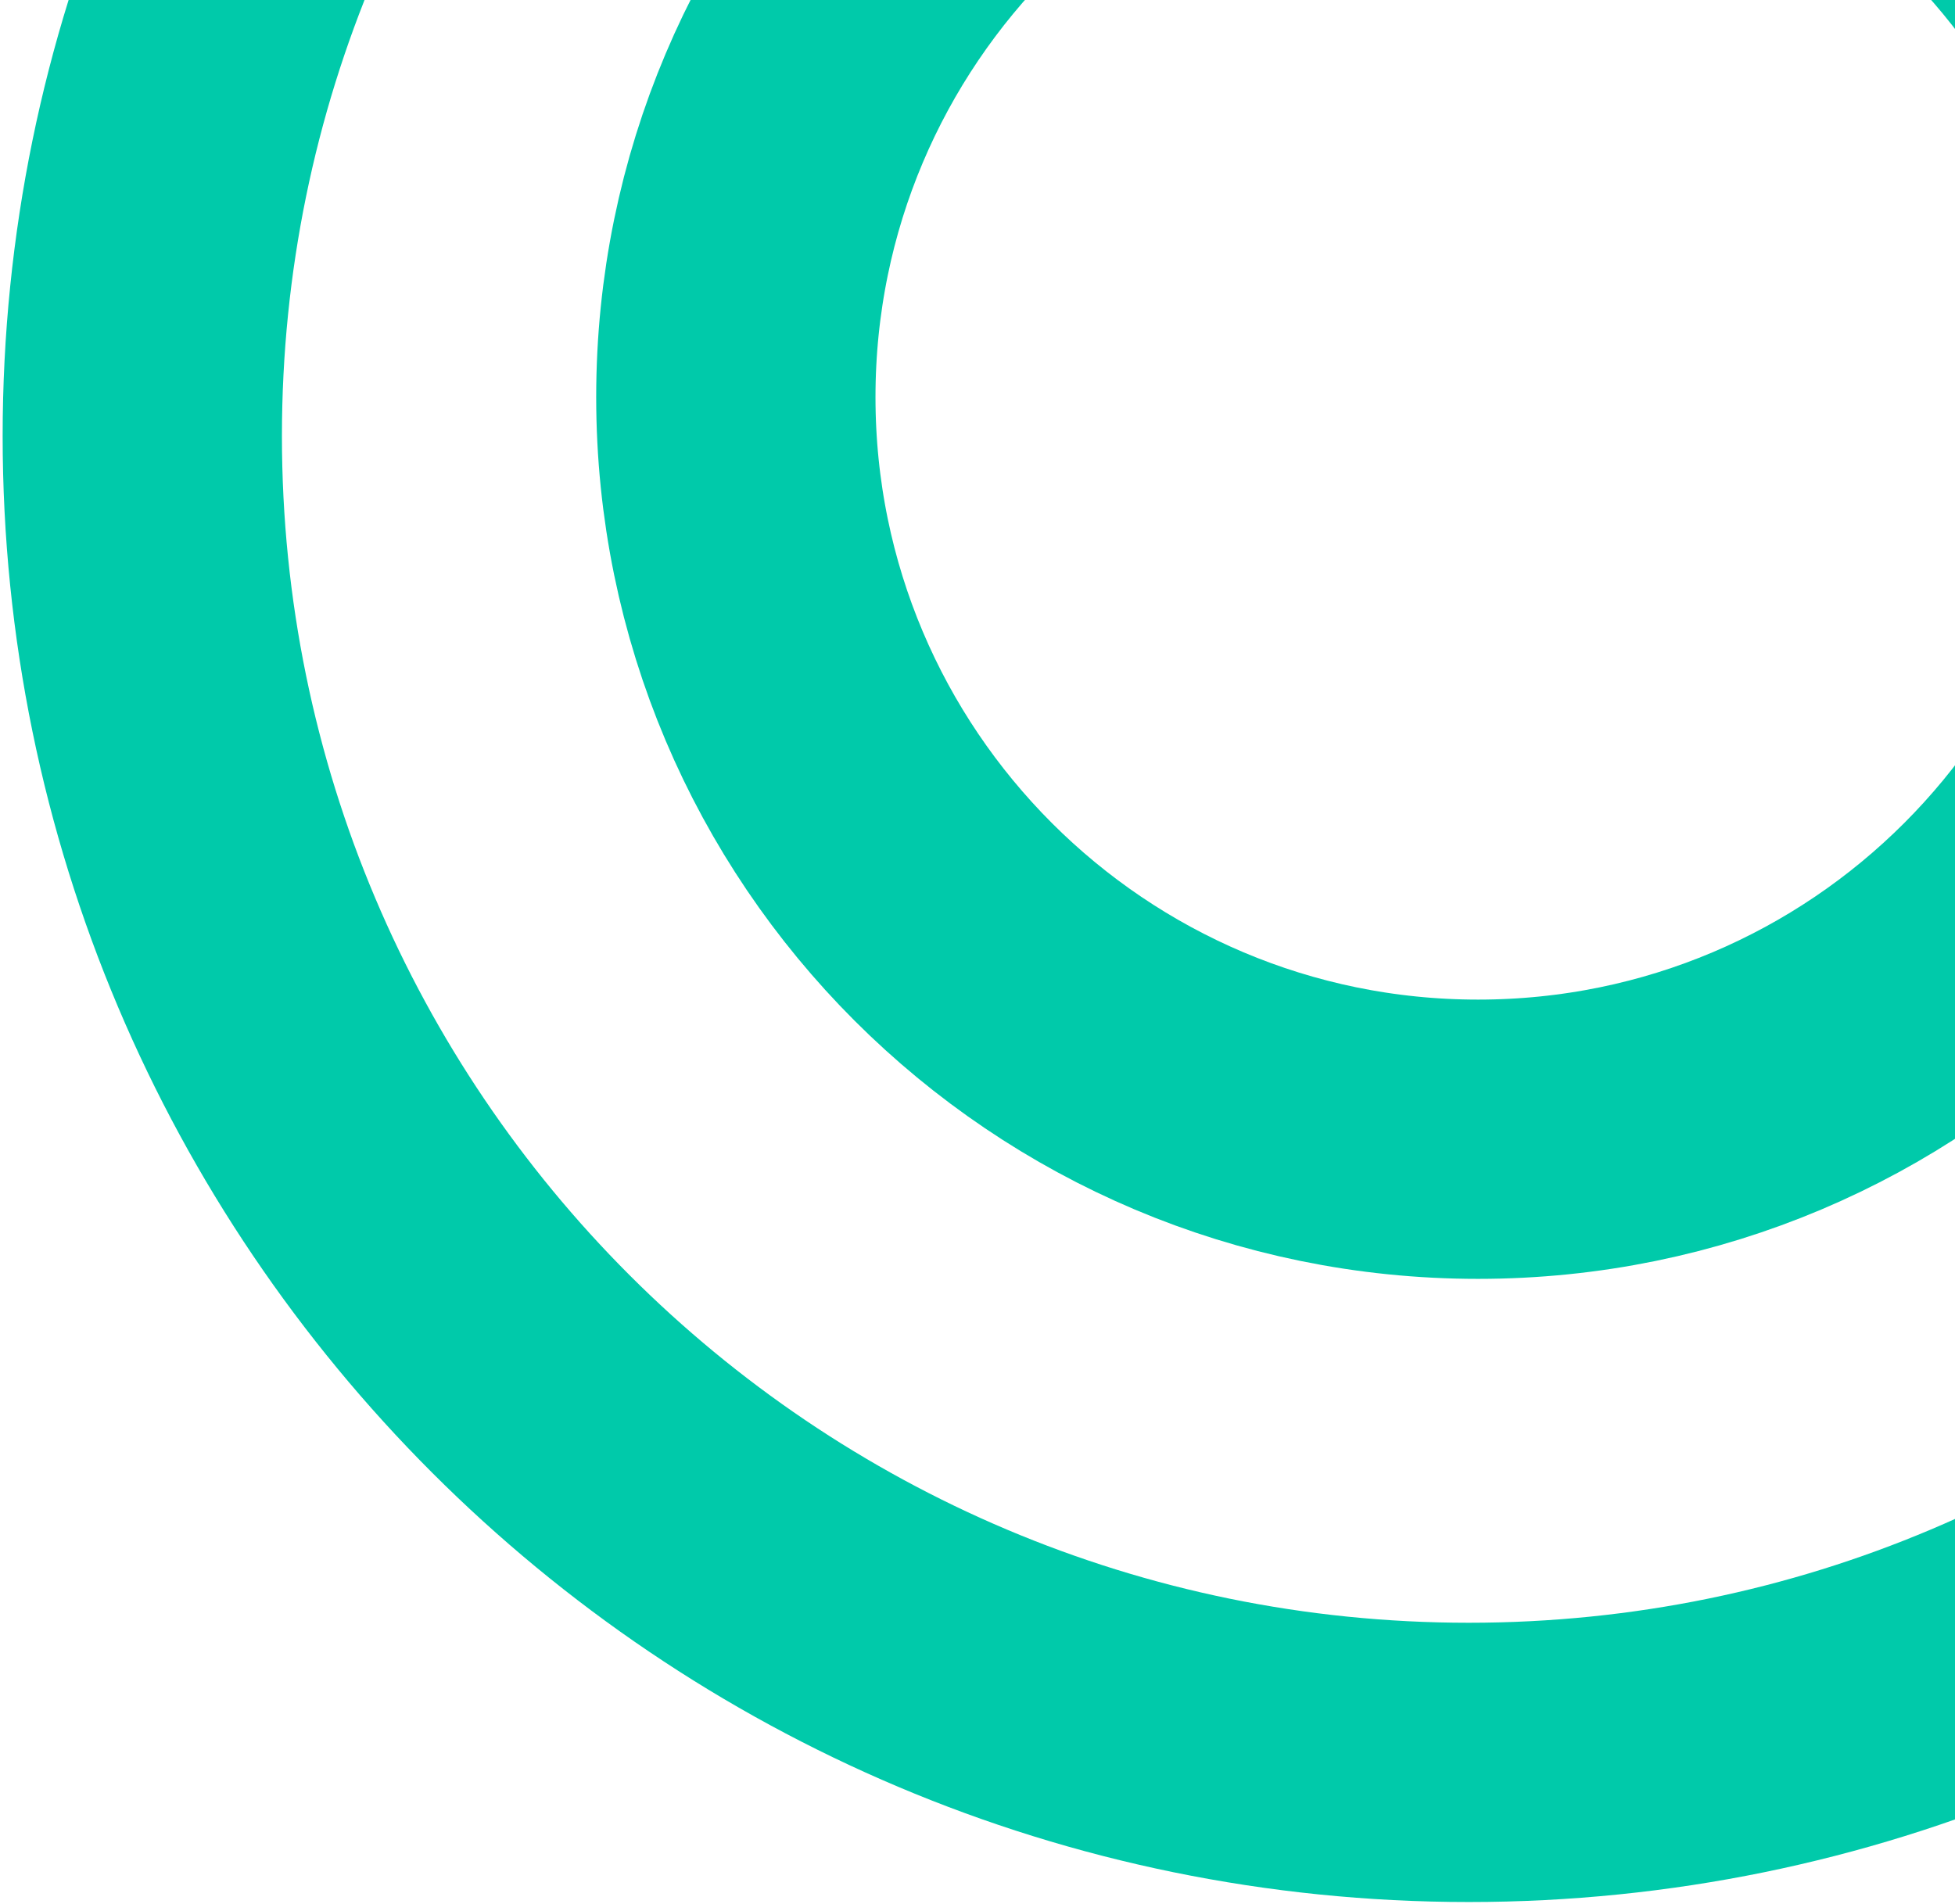 <svg width="77" height="75" viewBox="0 0 77 75" fill="none" xmlns="http://www.w3.org/2000/svg">
  <g clip-path="url(#clip0_176_5451)">
    <path d="M110.099 17.173C110.099 46.028 86.707 69.42 57.851 69.42C28.995 69.42 5.604 46.028 5.604 17.173C5.604 -11.682 28.995 -35.074 57.851 -35.074C86.707 -35.074 110.099 -11.682 110.099 17.173Z" stroke="#00CAAA" stroke-width="11"/>
    <path d="M87.447 15.643C87.447 31.787 74.359 44.874 58.215 44.874C42.07 44.874 28.982 31.787 28.982 15.643C28.982 -0.502 42.07 -13.589 58.215 -13.589C74.359 -13.589 87.447 -0.502 87.447 15.643Z" stroke="#00CAAA" stroke-width="11"/>
  </g>
  <defs>
    <clipPath id="clip0_176_5451">
    <rect width="77" height="75" fill="white"/>
    </clipPath>
  </defs>
</svg>
